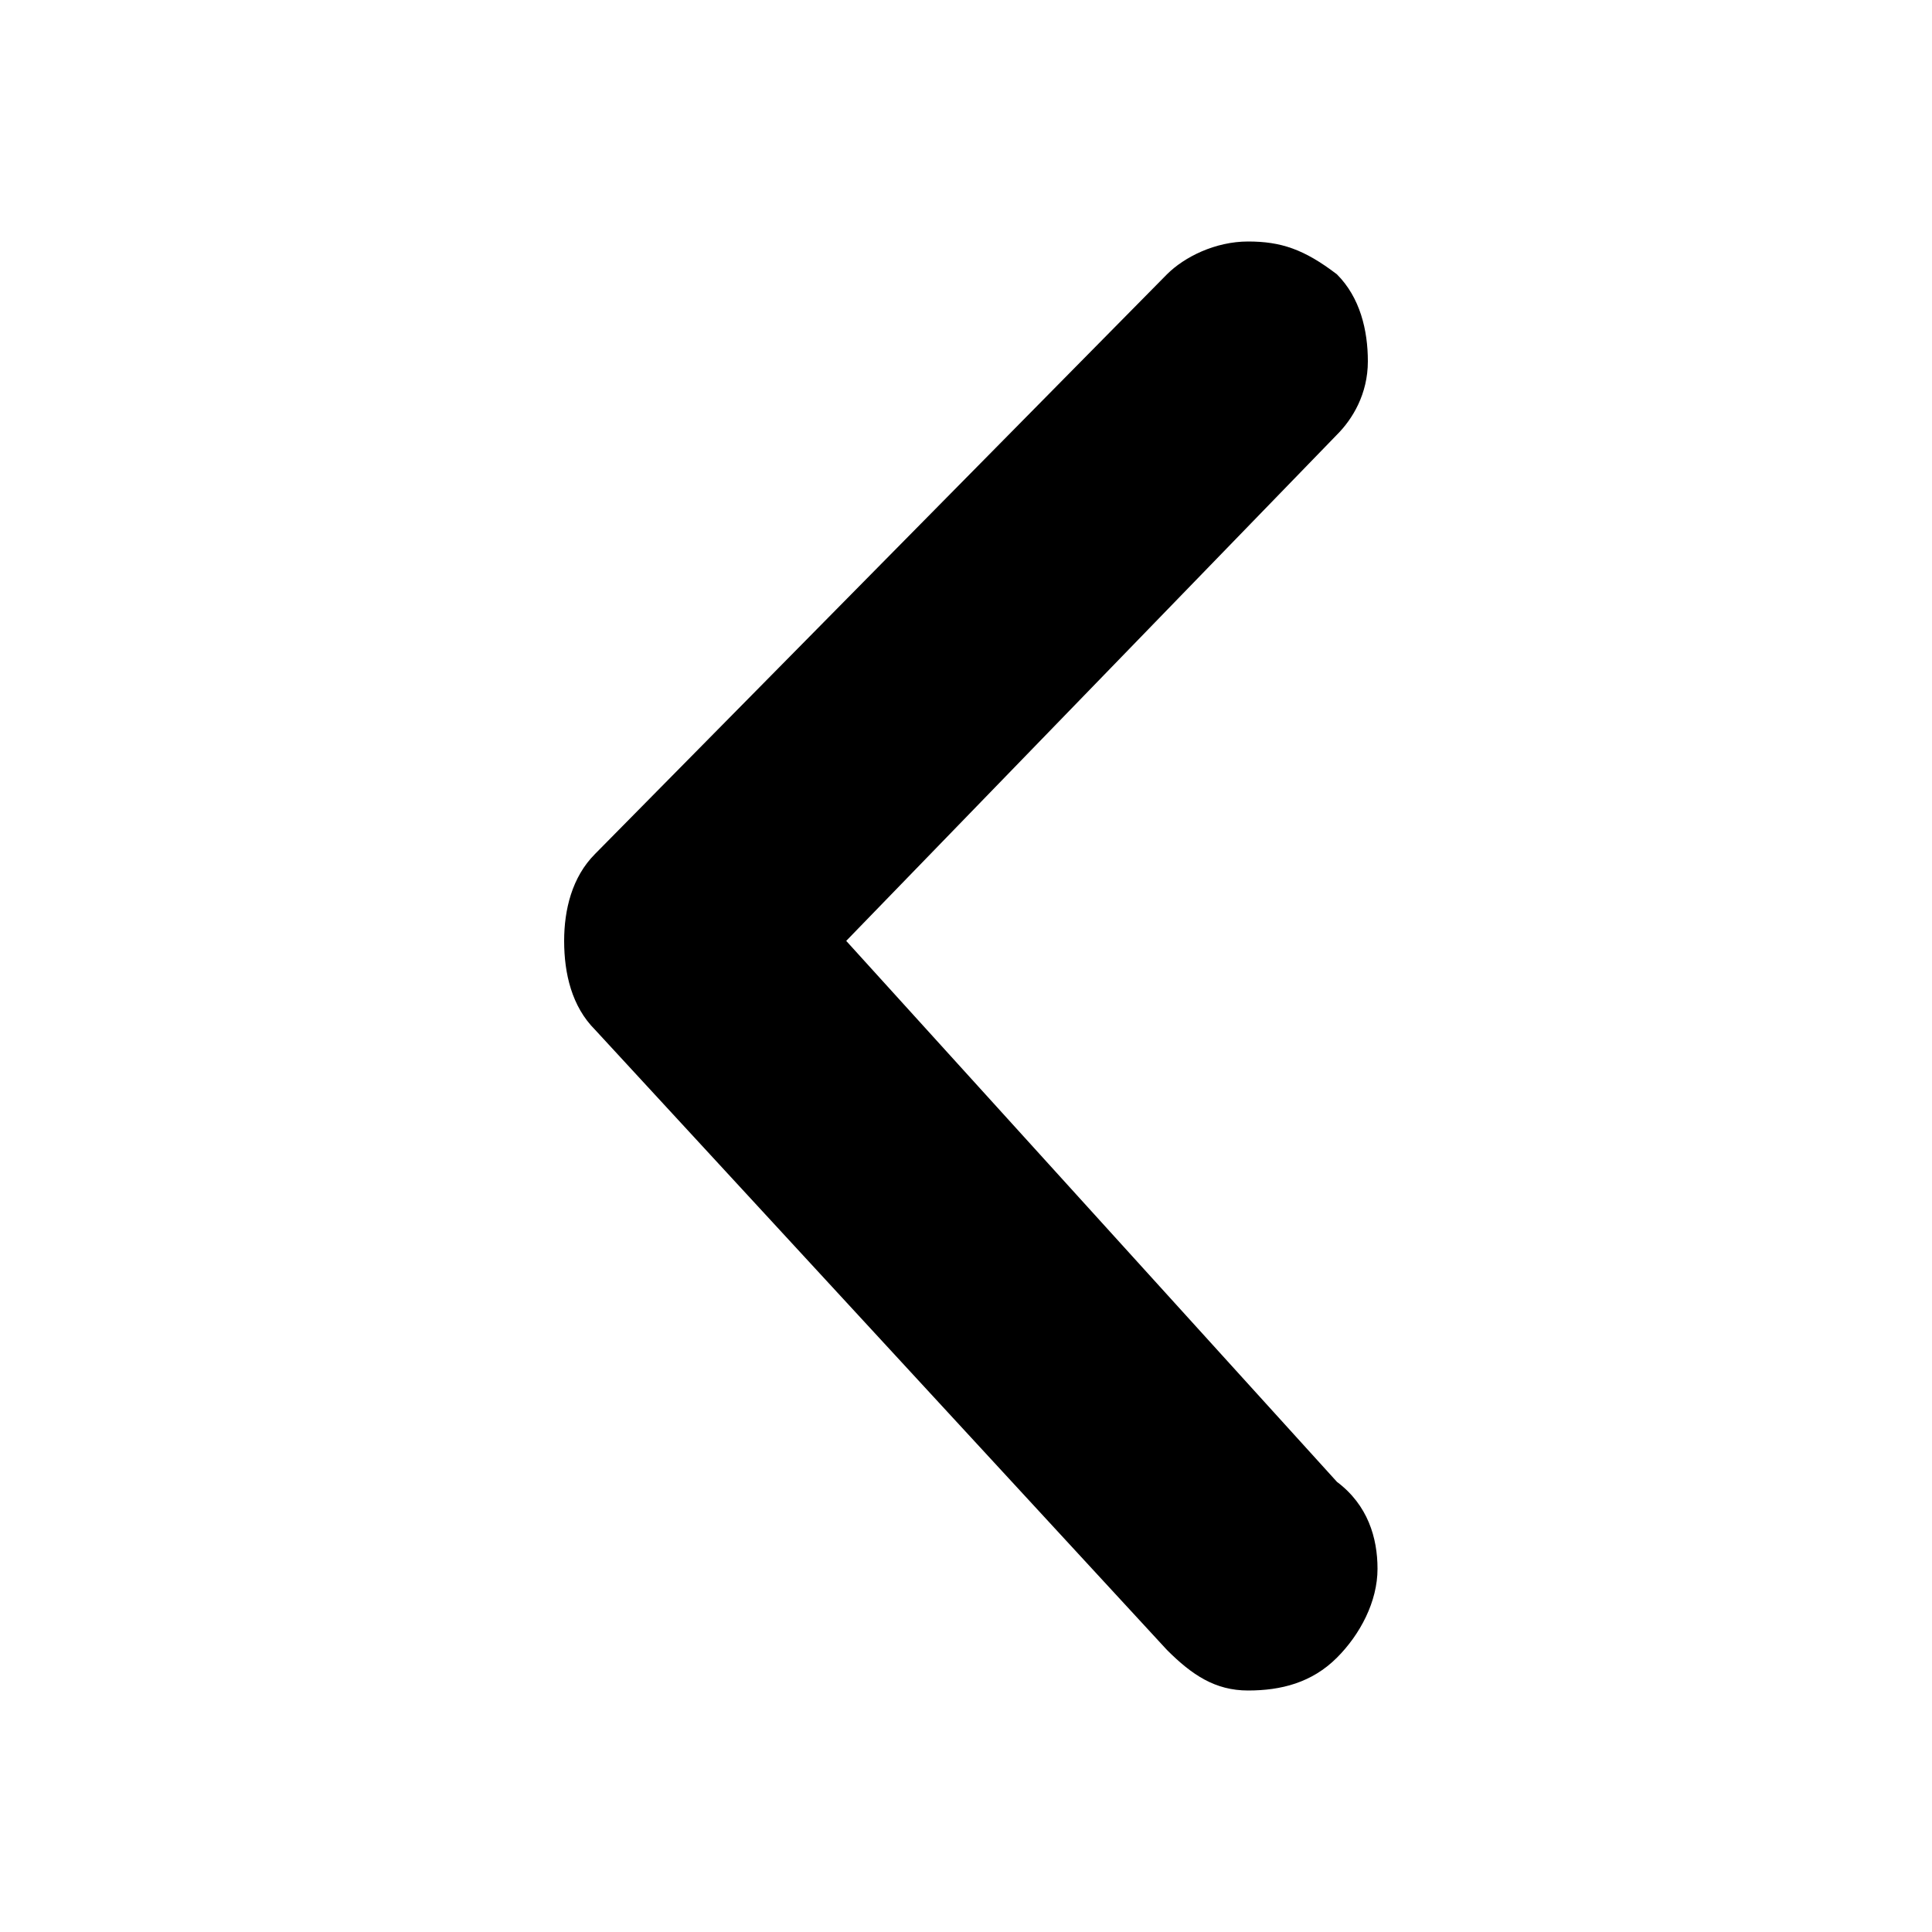 <svg width="1000" height="1000" viewBox="0 0 1000 1000" fill="none" xmlns="http://www.w3.org/2000/svg">
<path d="M646 125C629 125 613 133 604 142L308 442C296 454 292 471 292 487C292 504 296 521 308 533L604 854C617 867 629 875 646 875C663 875 679 871 692 858C704 846 713 829 713 812C713 796 708 779 692 767L438 487L692 225C700 217 708 204 708 187C708 171 704 154 692 142C675 129 663 125 646 125Z" fill="black"/>
</svg>
